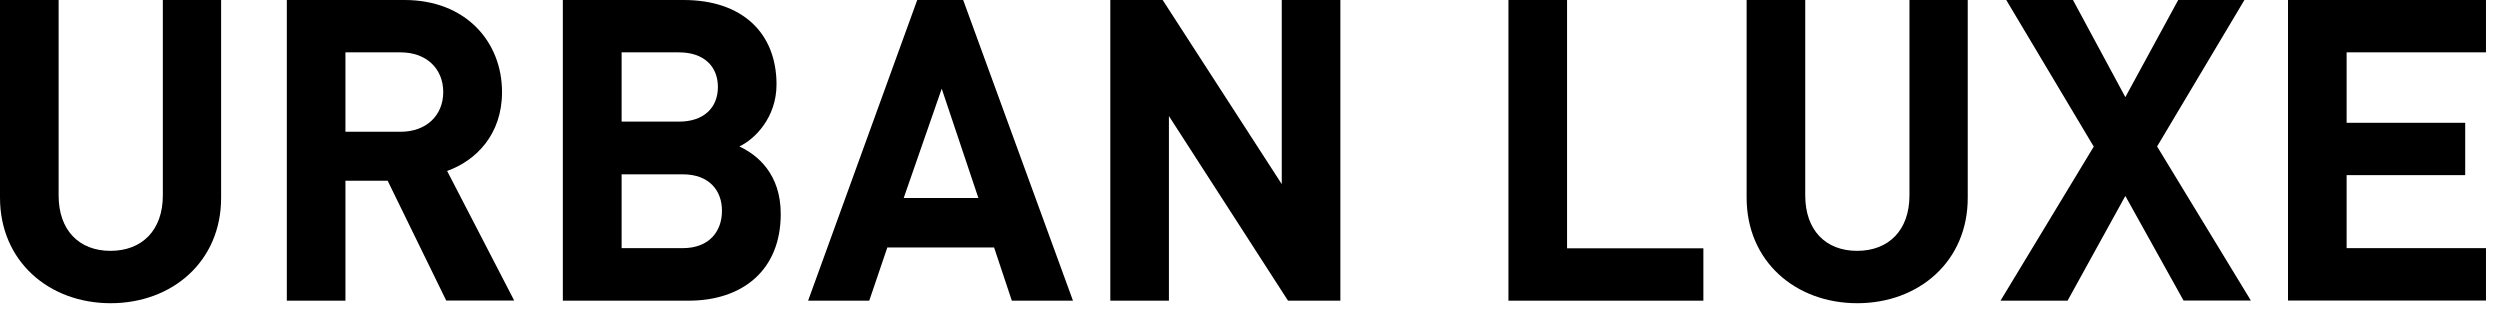<?xml version="1.0" encoding="utf-8"?>
<!-- Generator: Adobe Illustrator 28.3.0, SVG Export Plug-In . SVG Version: 6.00 Build 0)  -->
<svg version="1.1" id="レイヤー_1" xmlns="http://www.w3.org/2000/svg" xmlns:xlink="http://www.w3.org/1999/xlink" x="0px"
	 y="0px" width="148px" height="19px" viewBox="0 0 148 19" style="enable-background:new 0 0 148 19;" xml:space="preserve">
<g>
	<path d="M6.55,17.95C2.9,17.95,0,15.47,0,11.7V0h3.47v11.57c0,2.05,1.2,3.28,3.07,3.28c1.87,0,3.1-1.22,3.1-3.28V0h3.45v11.7
		C13.1,15.47,10.2,17.95,6.55,17.95z"/>
	<path d="M26.42,17.8l-3.47-7.1h-2.5v7.1h-3.47V0h6.97c3.62,0,5.77,2.47,5.77,5.45c0,2.5-1.52,4.05-3.25,4.67l3.97,7.67H26.42z
		 M23.72,3.1h-3.27v4.7h3.27c1.52,0,2.52-0.97,2.52-2.35S25.25,3.1,23.72,3.1z"/>
	<path d="M40.77,17.8h-7.45V0h7.15c3.47,0,5.5,1.95,5.5,5c0,1.97-1.3,3.25-2.2,3.67c1.07,0.5,2.45,1.62,2.45,4
		C46.22,16,43.95,17.8,40.77,17.8z M40.2,3.1h-3.4v4.1h3.4c1.47,0,2.3-0.83,2.3-2.05S41.67,3.1,40.2,3.1z M40.42,10.32H36.8v4.37
		h3.62c1.57,0,2.32-1,2.32-2.2C42.75,11.3,42,10.32,40.42,10.32z"/>
	<path d="M59.9,17.8l-1.05-3.15h-6.32l-1.07,3.15h-3.62L54.3,0h2.72l6.5,17.8H59.9z M55.75,5.25l-2.25,6.47h4.42L55.75,5.25z"/>
	<path d="M76.25,17.8L69.2,6.87V17.8h-3.47V0h3.1l7.05,10.9V0h3.47v17.8H76.25z"/>
	<path d="M89.3,17.8V0h3.47v14.7h8.07v3.1H89.3z"/>
	<path d="M109.95,17.95c-3.65,0-6.55-2.47-6.55-6.25V0h3.47v11.57c0,2.05,1.2,3.28,3.07,3.28c1.87,0,3.1-1.22,3.1-3.28V0h3.45v11.7
		C116.5,15.47,113.6,17.95,109.95,17.95z"/>
	<path d="M129.27,17.8l-3.45-6.2l-3.42,6.2h-3.97l5.52-9.12L118.77,0h3.95l3.1,5.75L128.95,0h3.92l-5.17,8.67l5.55,9.12H129.27z"/>
	<path d="M135.45,17.8V0h11.72v3.1h-8.25v4.17h7.02v3.1h-7.02v4.32h8.25v3.1H135.45z"/>
</g>
<g>
</g>
<g>
</g>
<g>
</g>
<g>
</g>
<g>
</g>
<g>
</g>
<g>
</g>
<g>
</g>
<g>
</g>
<g>
</g>
<g>
</g>
<g>
</g>
<g>
</g>
<g>
</g>
<g>
</g>
</svg>

